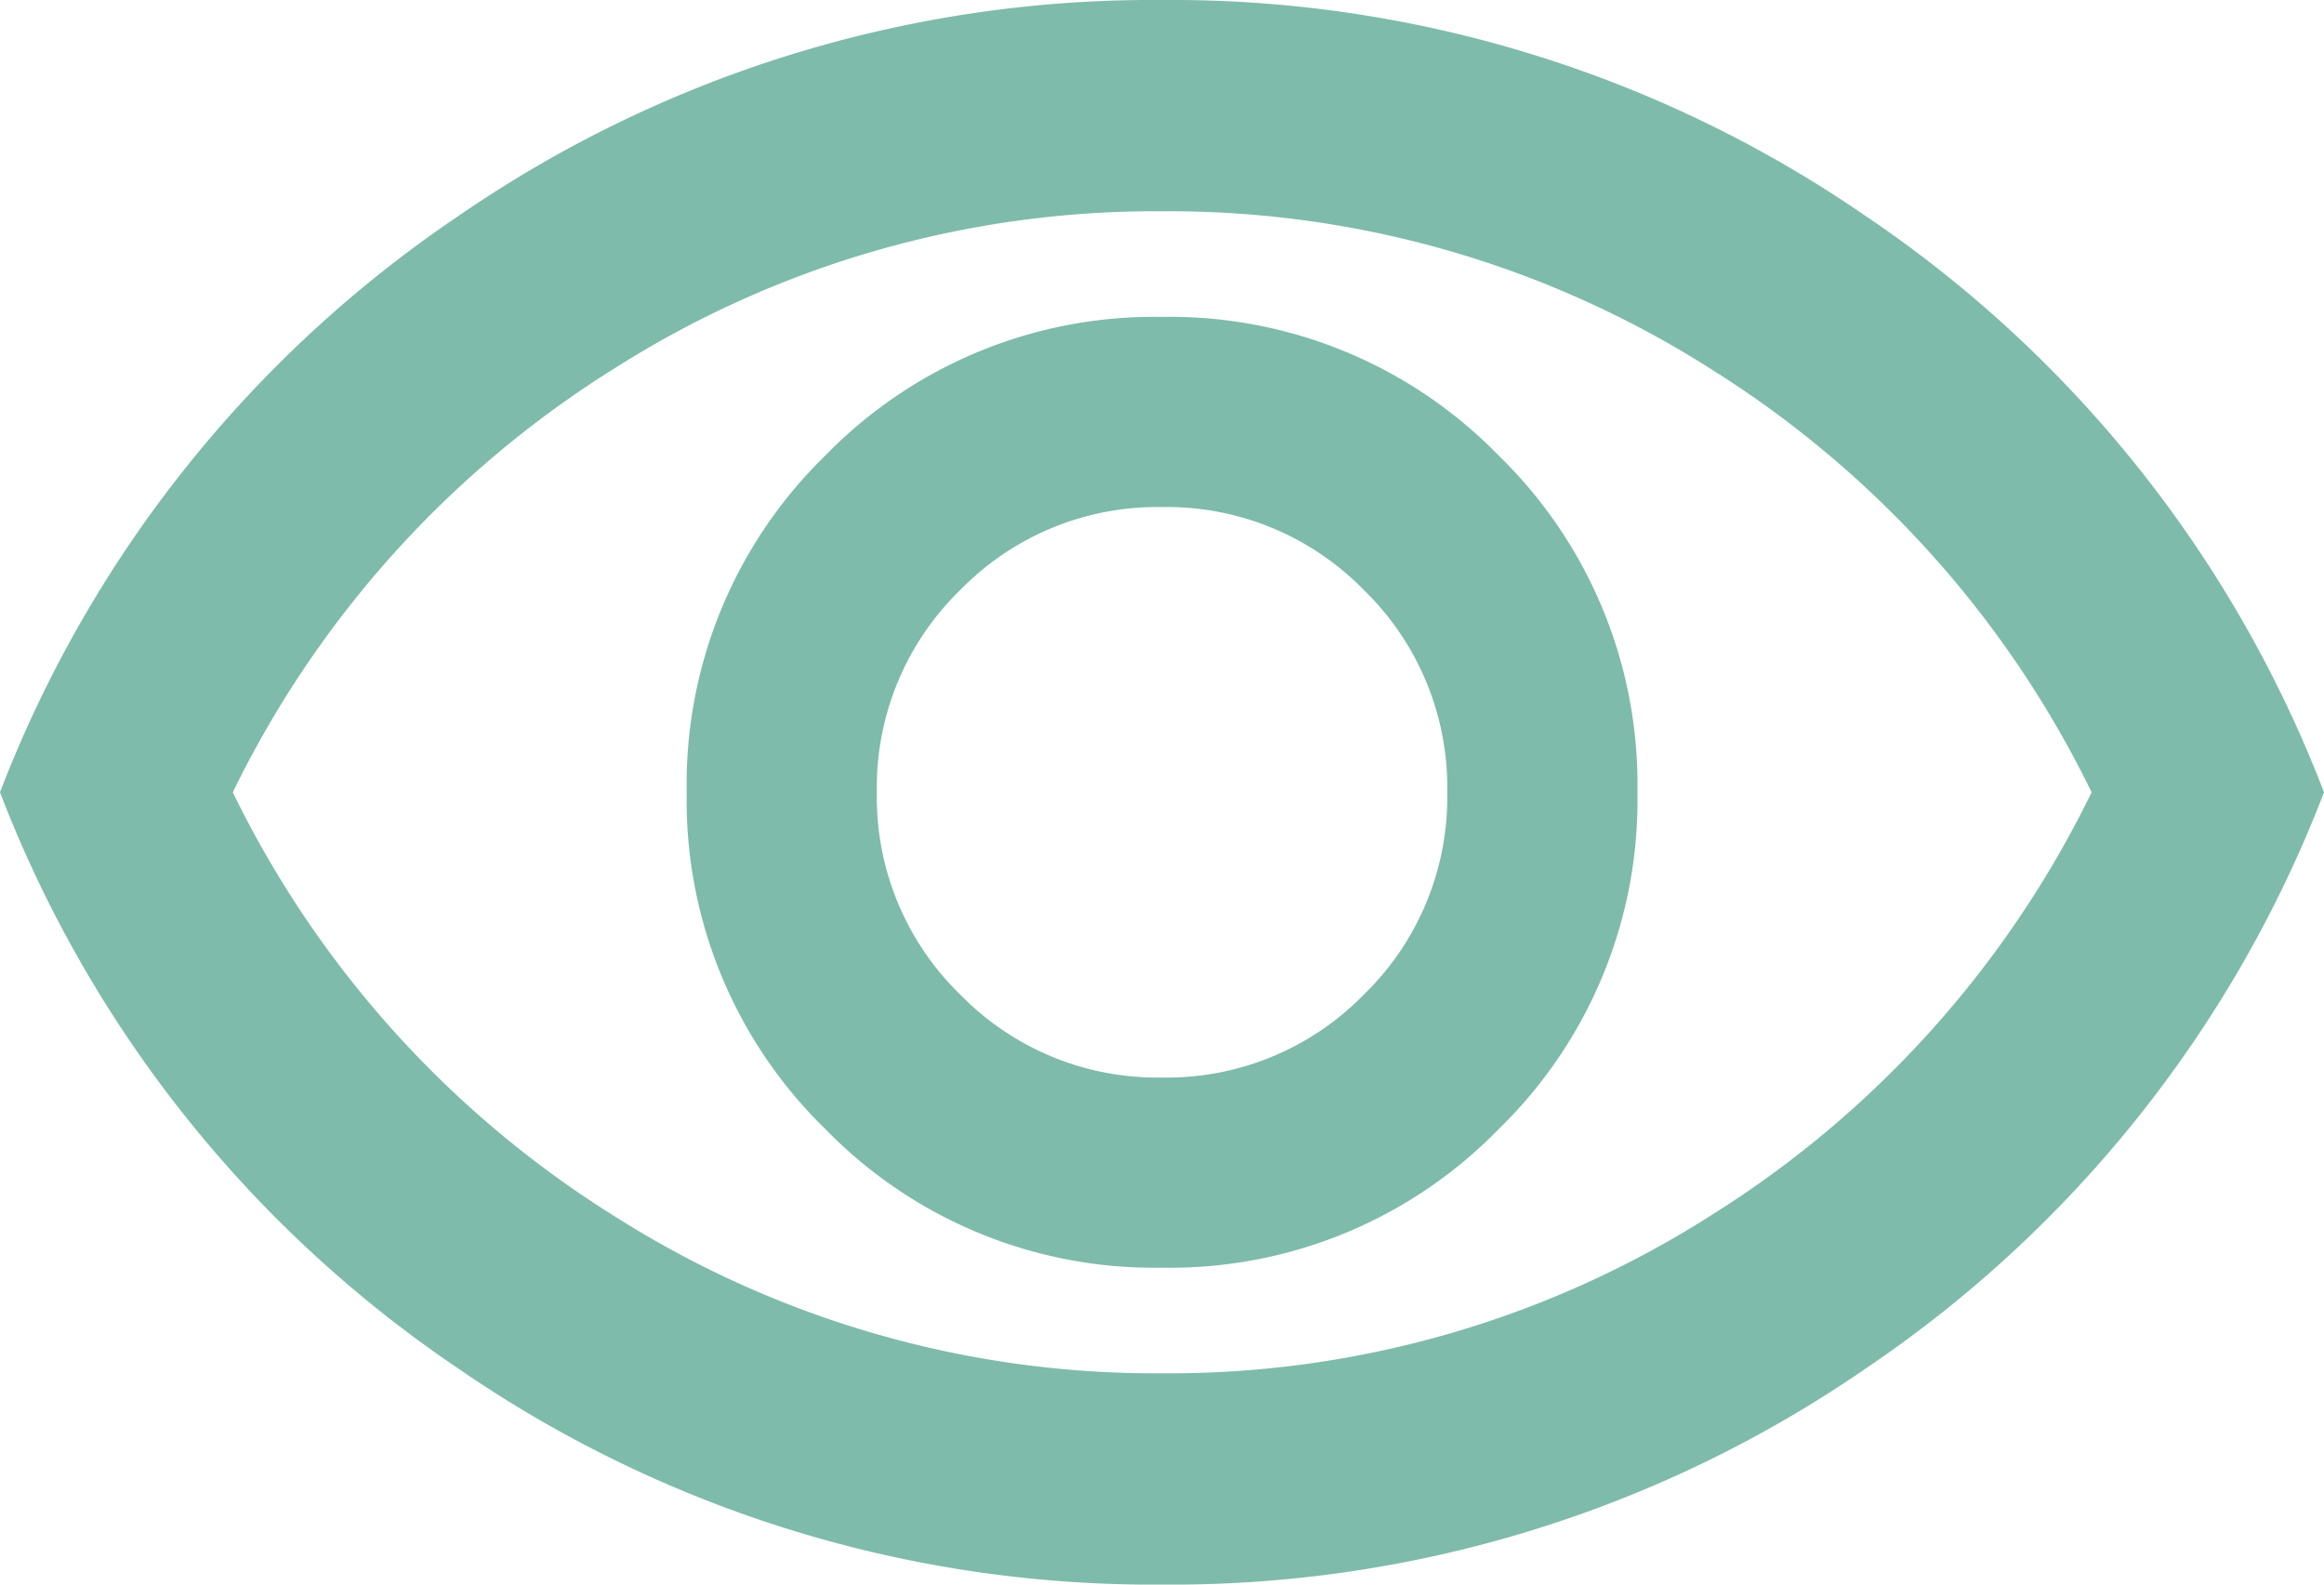 <?xml version="1.0" encoding="UTF-8"?>
<svg xmlns="http://www.w3.org/2000/svg" width="51.333" height="35" viewBox="0 0 51.333 35">
  <path id="icon-eye" d="M65.667-772a10.126,10.126,0,0,0,7.438-3.062,10.126,10.126,0,0,0,3.063-7.437,10.126,10.126,0,0,0-3.063-7.437A10.126,10.126,0,0,0,65.667-793a10.126,10.126,0,0,0-7.437,3.062,10.126,10.126,0,0,0-3.062,7.438,10.126,10.126,0,0,0,3.062,7.438A10.126,10.126,0,0,0,65.667-772Zm0-4.2a6.076,6.076,0,0,1-4.462-1.837,6.076,6.076,0,0,1-1.837-4.463,6.076,6.076,0,0,1,1.837-4.463,6.076,6.076,0,0,1,4.462-1.837,6.076,6.076,0,0,1,4.463,1.837,6.076,6.076,0,0,1,1.837,4.463,6.076,6.076,0,0,1-1.837,4.463A6.076,6.076,0,0,1,65.667-776.2Zm0,11.2a27.014,27.014,0,0,1-15.517-4.754A27.026,27.026,0,0,1,40-782.5a27.025,27.025,0,0,1,10.15-12.746A27.014,27.014,0,0,1,65.667-800a27.014,27.014,0,0,1,15.517,4.754A27.025,27.025,0,0,1,91.333-782.5a27.026,27.026,0,0,1-10.15,12.746A27.014,27.014,0,0,1,65.667-765ZM65.667-782.5Zm0,12.833a22.27,22.27,0,0,0,12.1-3.471A22.8,22.8,0,0,0,86.2-782.5a22.8,22.8,0,0,0-8.429-9.362,22.271,22.271,0,0,0-12.1-3.471,22.271,22.271,0,0,0-12.1,3.471,22.8,22.8,0,0,0-8.429,9.362,22.8,22.8,0,0,0,8.429,9.362A22.27,22.27,0,0,0,65.667-769.667Z" transform="translate(-40 800)" fill="#7ebbaa"></path>
</svg>
